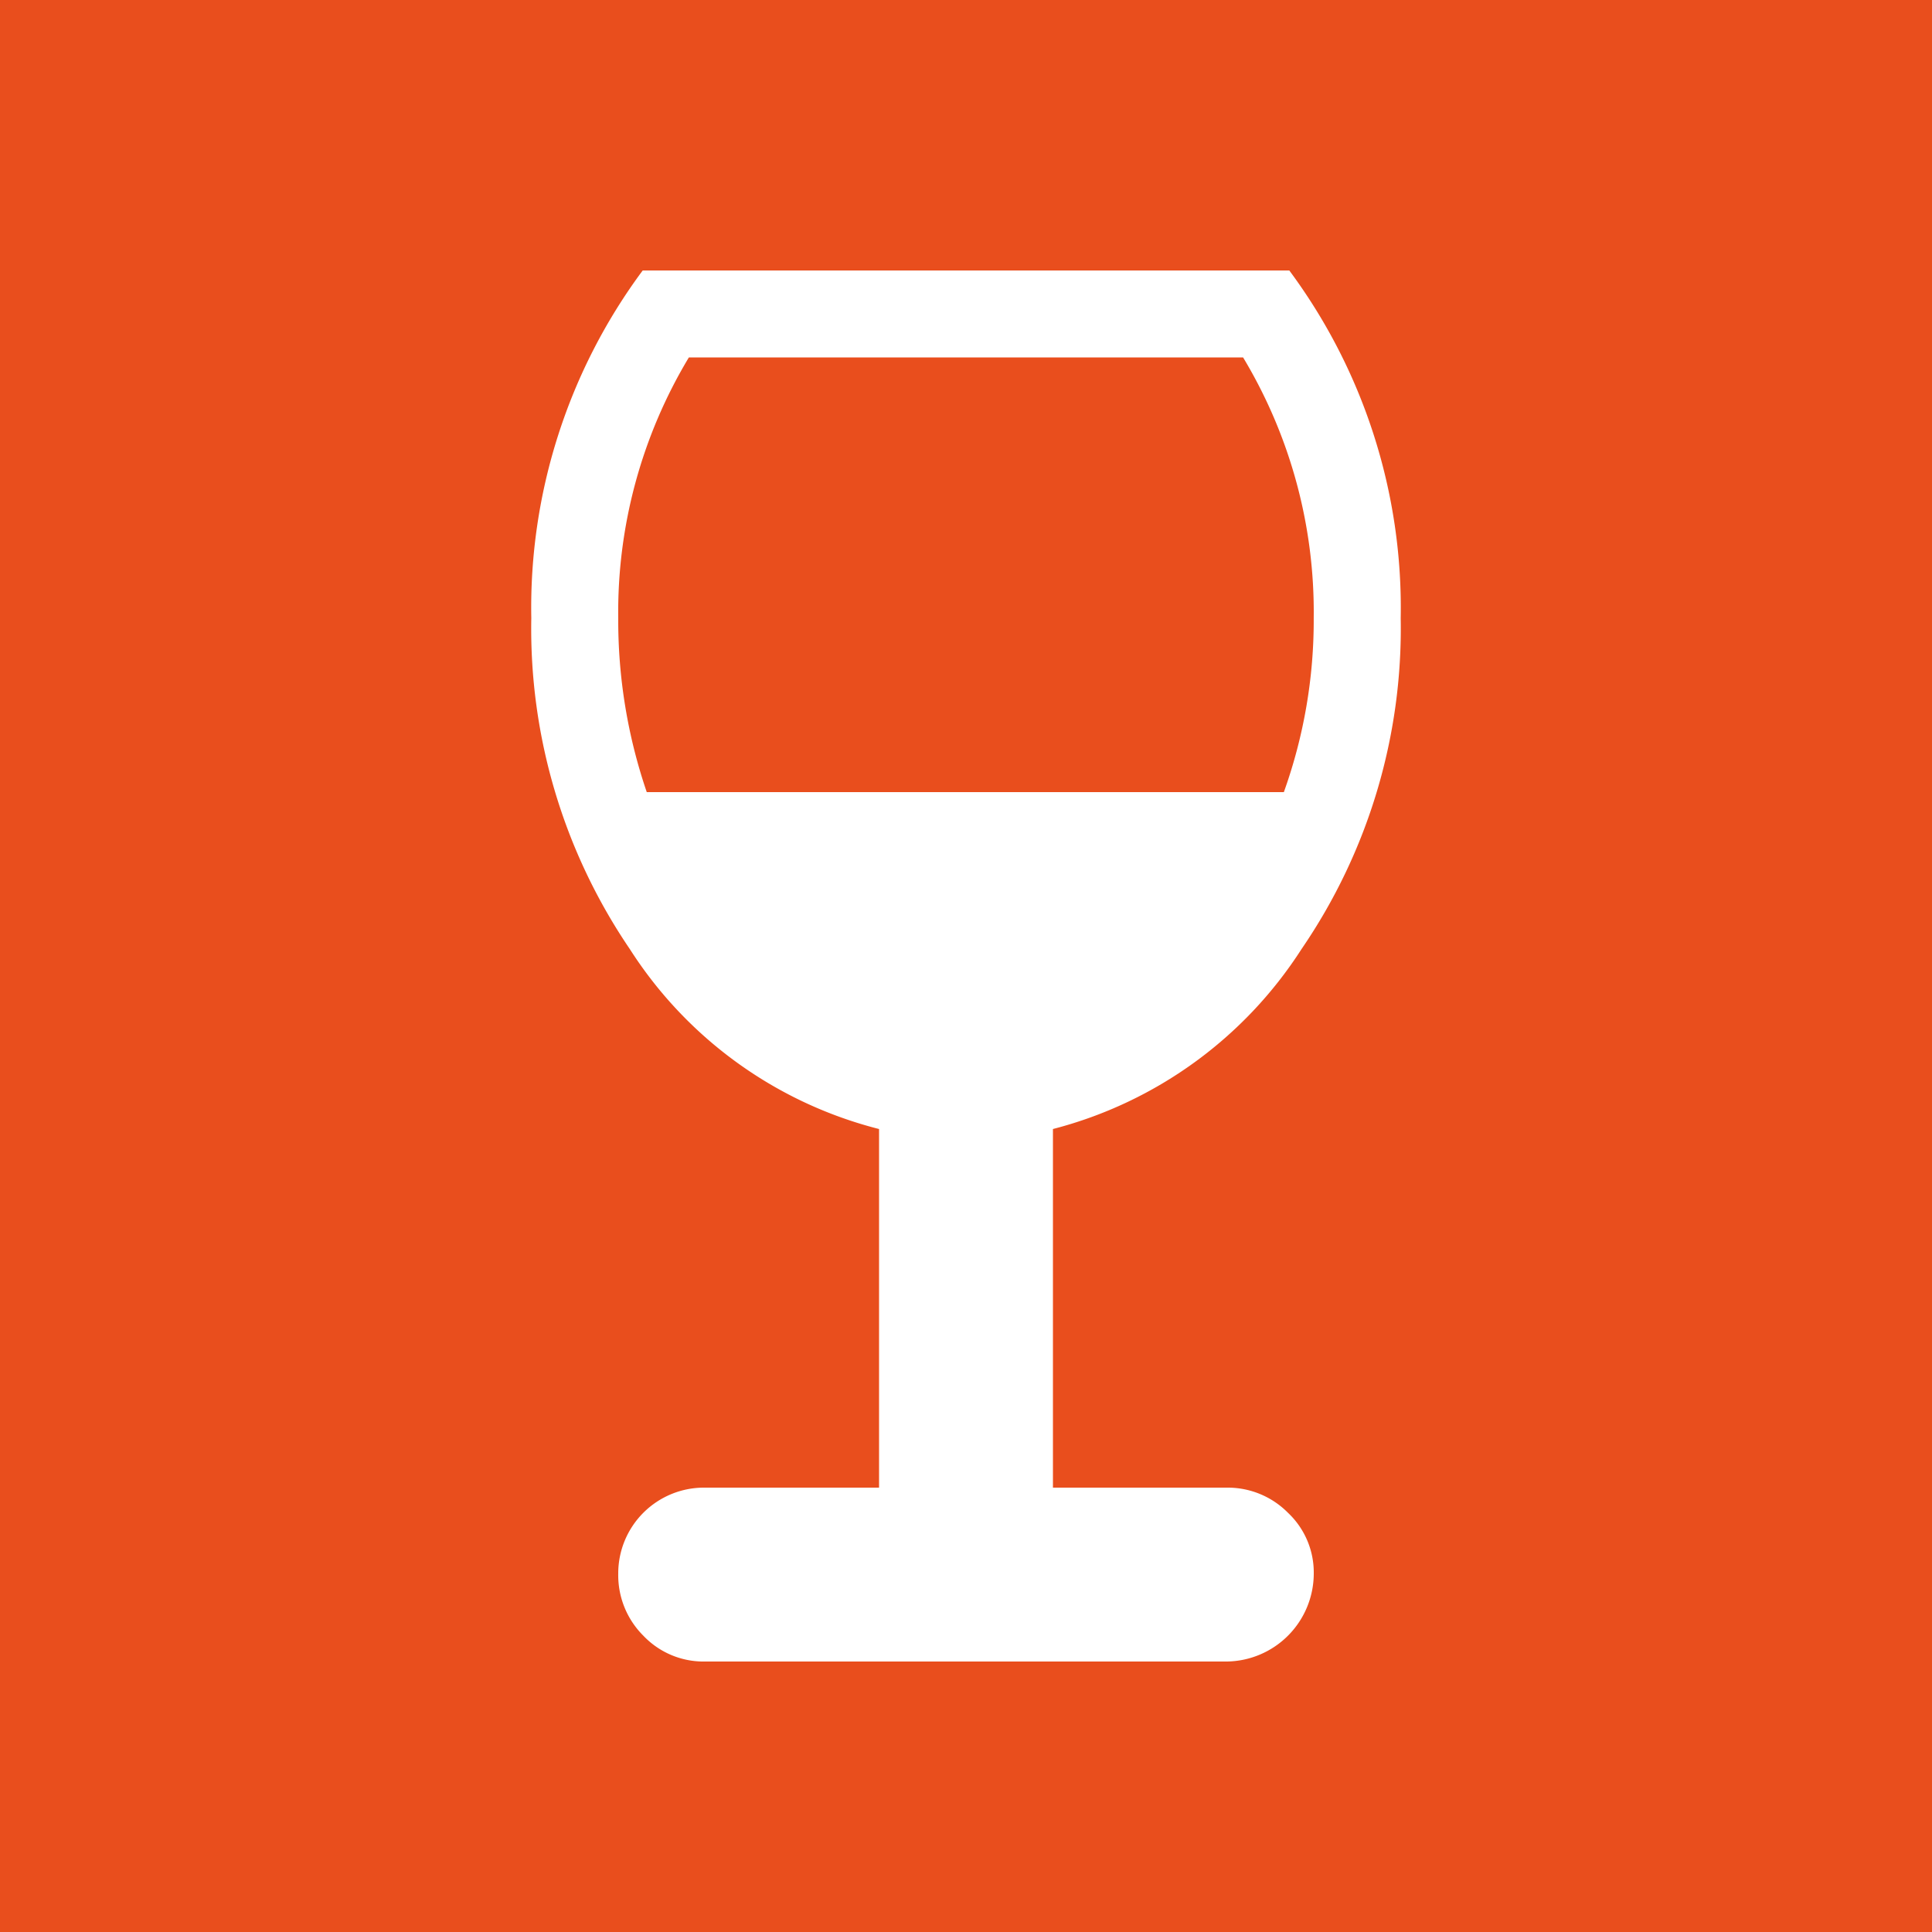 <svg xmlns="http://www.w3.org/2000/svg" width="50" height="50" viewBox="0 0 50 50"><g transform="translate(10173 17018)"><rect width="50" height="50" transform="translate(-10173 -17018)" fill="#e94e1d"/><path d="M13.5,22.219V31.5H18a2.192,2.192,0,0,1,1.582.65,2.124,2.124,0,0,1,.668,1.582A2.281,2.281,0,0,1,18,36H4.5a2.147,2.147,0,0,1-1.6-.668,2.208,2.208,0,0,1-.65-1.6A2.22,2.22,0,0,1,4.5,31.5H9V22.219a10.817,10.817,0,0,1-6.451-4.658A14.747,14.747,0,0,1,0,9,14.646,14.646,0,0,1,2.883,0H19.617A14.646,14.646,0,0,1,22.5,9a14.677,14.677,0,0,1-2.566,8.561A10.881,10.881,0,0,1,13.5,22.219ZM18.422,2.25H4.078A12.79,12.79,0,0,0,2.25,9a13.734,13.734,0,0,0,.738,4.5H19.476A13.171,13.171,0,0,0,20.249,9a12.79,12.79,0,0,0-1.828-6.75Z" transform="translate(-10159.25 -17011)" fill="#fff"/></g></svg>